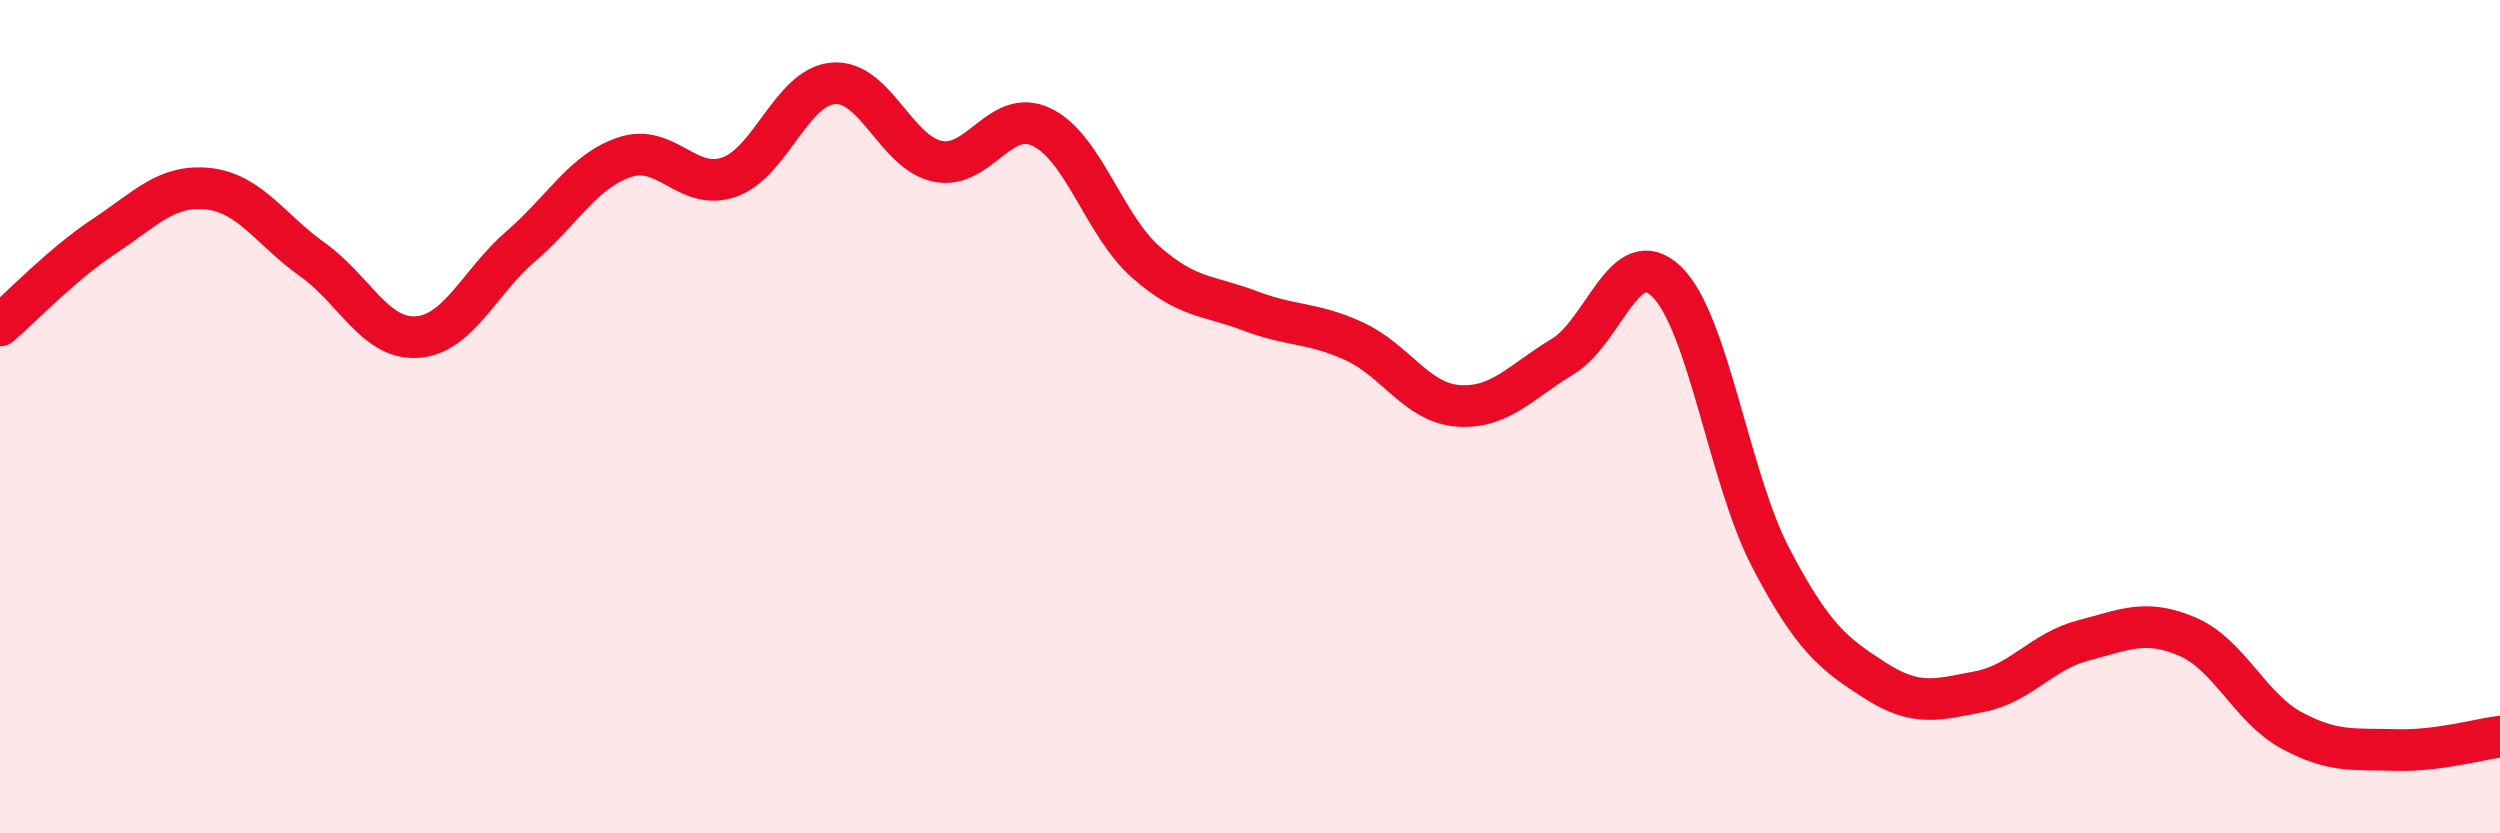 
    <svg width="60" height="20" viewBox="0 0 60 20" xmlns="http://www.w3.org/2000/svg">
      <path
        d="M 0,7.81 C 0.5,7.38 1.5,6.33 2.5,5.67 C 3.5,5.01 4,4.42 5,4.53 C 6,4.64 6.5,5.52 7.5,6.23 C 8.5,6.94 9,8.15 10,8.09 C 11,8.03 11.5,6.77 12.5,5.91 C 13.5,5.05 14,4.1 15,3.77 C 16,3.44 16.5,4.6 17.5,4.25 C 18.5,3.9 19,2.08 20,2 C 21,1.92 21.5,3.66 22.5,3.87 C 23.5,4.08 24,2.57 25,3.05 C 26,3.53 26.5,5.41 27.5,6.29 C 28.5,7.17 29,7.08 30,7.46 C 31,7.84 31.5,7.73 32.5,8.19 C 33.5,8.65 34,9.67 35,9.74 C 36,9.81 36.5,9.16 37.5,8.56 C 38.5,7.96 39,5.79 40,6.76 C 41,7.73 41.5,11.48 42.5,13.39 C 43.5,15.3 44,15.69 45,16.33 C 46,16.97 46.5,16.79 47.5,16.6 C 48.5,16.41 49,15.63 50,15.37 C 51,15.11 51.5,14.85 52.5,15.28 C 53.5,15.71 54,16.99 55,17.53 C 56,18.07 56.5,17.97 57.5,18 C 58.5,18.03 59.5,17.74 60,17.68L60 20L0 20Z"
        fill="#EB0A25"
        opacity="0.1"
        stroke-linecap="round"
        stroke-linejoin="round"
      />
      <path
        d="M 0,7.81 C 0.5,7.38 1.5,6.33 2.5,5.67 C 3.5,5.01 4,4.42 5,4.53 C 6,4.64 6.5,5.52 7.5,6.23 C 8.5,6.94 9,8.15 10,8.09 C 11,8.03 11.5,6.77 12.5,5.91 C 13.5,5.05 14,4.1 15,3.77 C 16,3.44 16.5,4.6 17.5,4.25 C 18.5,3.9 19,2.08 20,2 C 21,1.92 21.5,3.66 22.5,3.87 C 23.5,4.08 24,2.57 25,3.05 C 26,3.53 26.5,5.41 27.5,6.29 C 28.5,7.17 29,7.08 30,7.46 C 31,7.84 31.5,7.73 32.5,8.19 C 33.5,8.65 34,9.67 35,9.74 C 36,9.81 36.5,9.16 37.5,8.56 C 38.5,7.96 39,5.79 40,6.76 C 41,7.73 41.5,11.48 42.5,13.39 C 43.5,15.3 44,15.69 45,16.33 C 46,16.97 46.5,16.79 47.5,16.6 C 48.5,16.41 49,15.63 50,15.37 C 51,15.11 51.5,14.85 52.5,15.28 C 53.5,15.71 54,16.99 55,17.53 C 56,18.07 56.5,17.97 57.5,18 C 58.5,18.03 59.5,17.74 60,17.68"
        stroke="#EB0A25"
        stroke-width="1"
        fill="none"
        stroke-linecap="round"
        stroke-linejoin="round"
      />
    </svg>
  